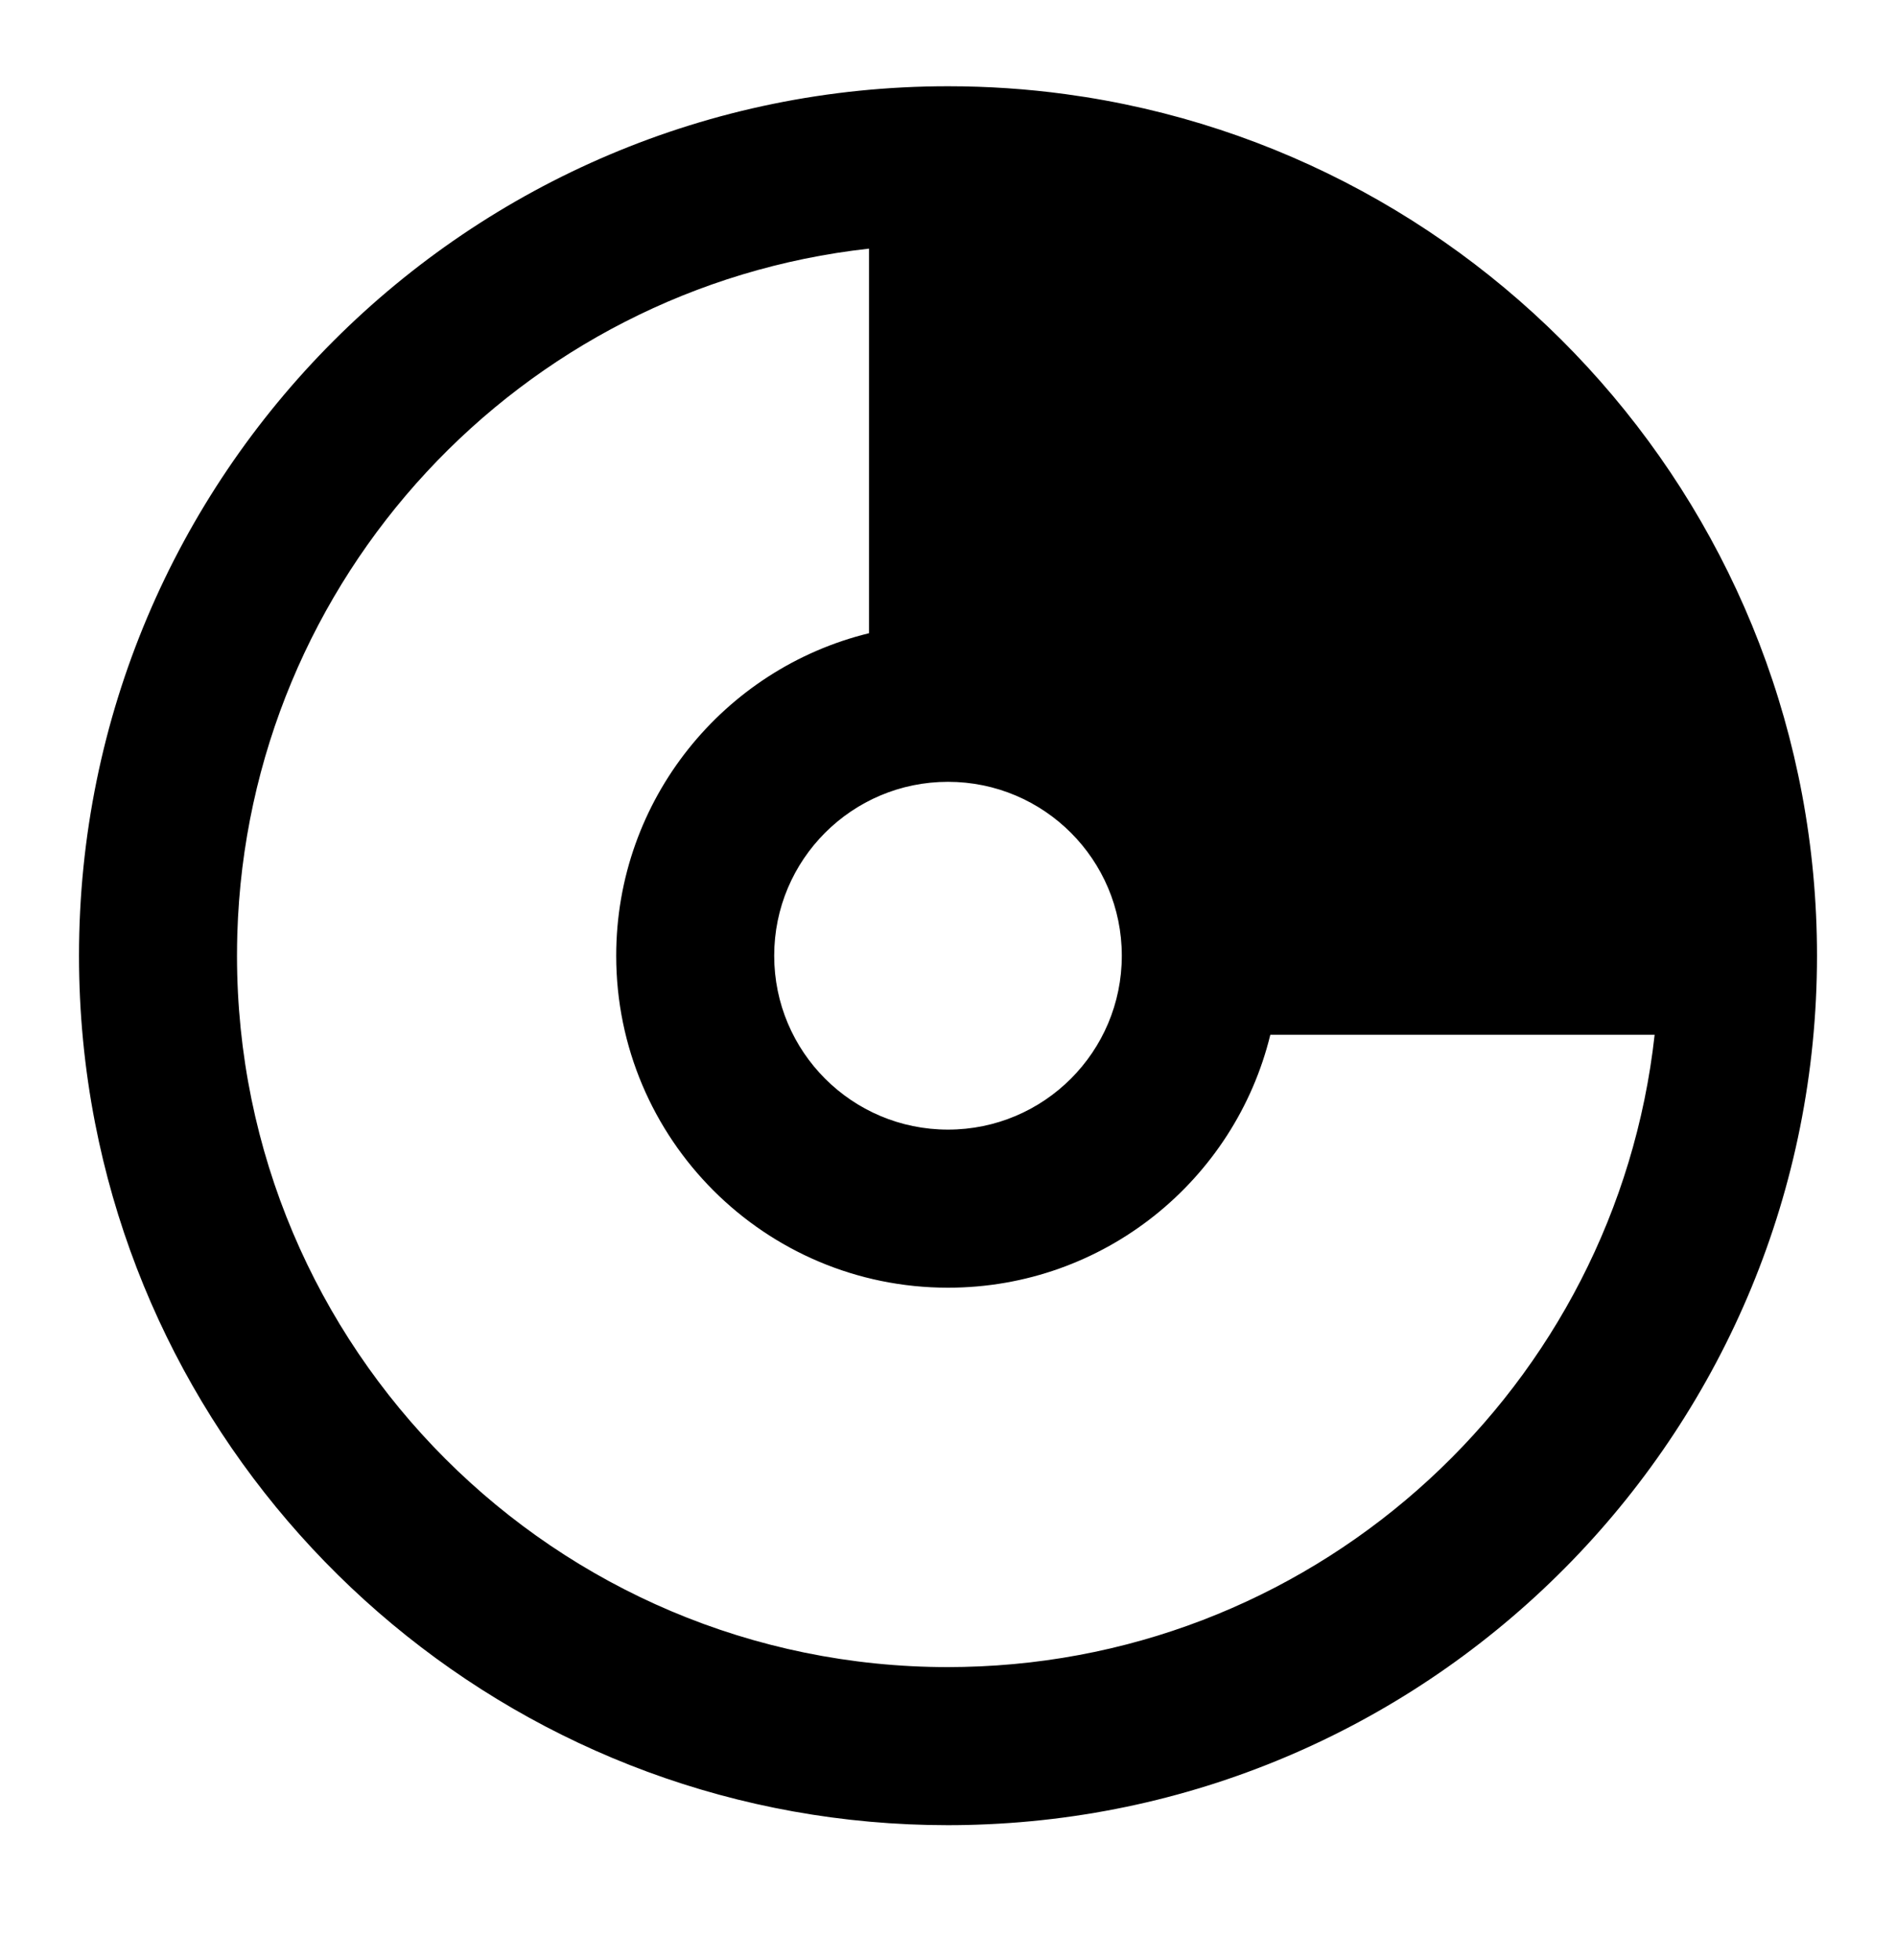 <?xml version="1.0" encoding="UTF-8"?> <svg xmlns="http://www.w3.org/2000/svg" width="30" height="31" viewBox="0 0 30 31" fill="none"><path fill-rule="evenodd" clip-rule="evenodd" d="M15 1.364C7.406 1.364 1.25 7.52 1.25 15.114C1.25 16.018 1.337 16.903 1.504 17.759C2.737 24.087 8.311 28.864 15 28.864C15.05 28.864 15.1 28.863 15.15 28.863C15.252 28.862 15.354 28.86 15.455 28.856C22.838 28.616 28.75 22.555 28.75 15.114C28.75 8.151 23.575 2.398 16.862 1.489C16.253 1.406 15.631 1.364 15 1.364ZM3.755 14.768C3.925 9.134 8.237 4.542 13.75 3.932V10.014C11.454 10.574 9.75 12.645 9.75 15.114C9.75 18.013 12.101 20.364 15 20.364C17.469 20.364 19.54 18.66 20.1 16.364H26.181C25.568 21.909 20.925 26.239 15.246 26.361C15.164 26.363 15.082 26.364 15 26.364C8.787 26.364 3.75 21.327 3.75 15.114C3.75 14.998 3.752 14.883 3.755 14.768ZM15 12.364C13.481 12.364 12.25 13.595 12.25 15.114C12.25 16.633 13.481 17.864 15 17.864C16.519 17.864 17.75 16.633 17.75 15.114C17.75 13.595 16.519 12.364 15 12.364Z" fill="black"></path></svg> 